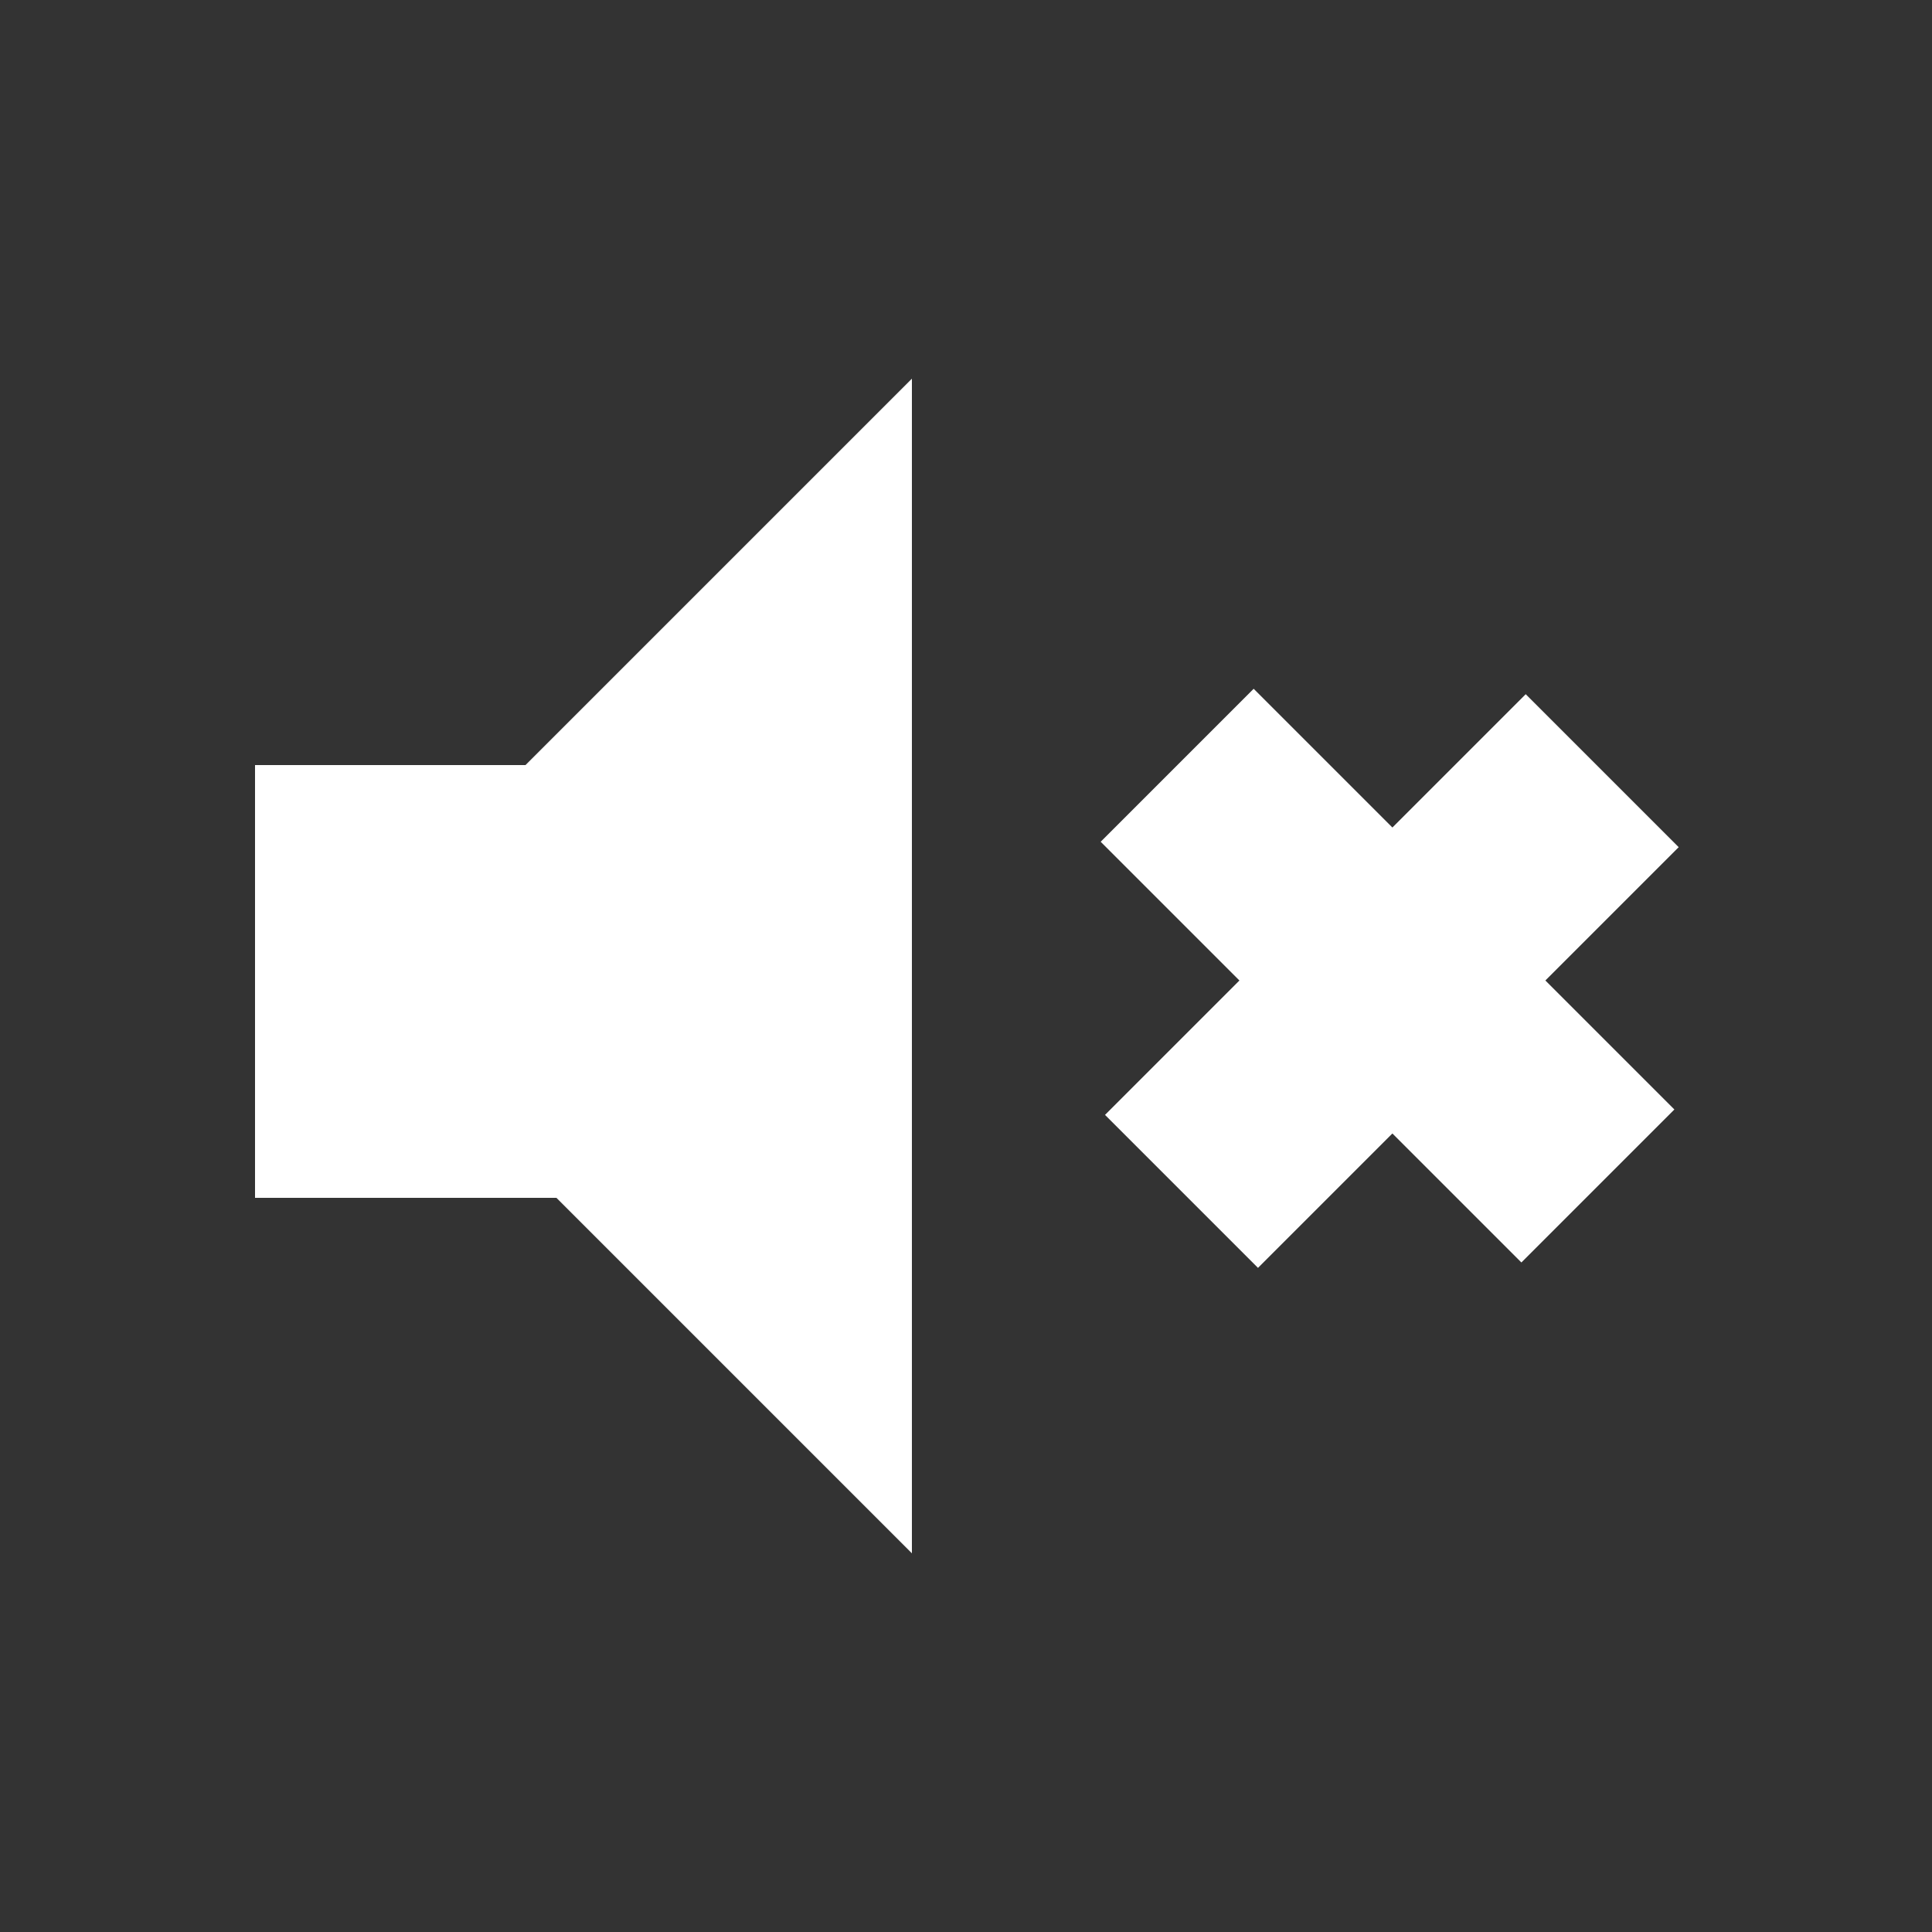 <?xml version="1.0" encoding="utf-8"?>
<!-- Generator: Adobe Illustrator 19.1.0, SVG Export Plug-In . SVG Version: 6.00 Build 0)  -->
<svg version="1.1" id="Layer_1" xmlns="http://www.w3.org/2000/svg" xmlns:xlink="http://www.w3.org/1999/xlink" x="0px" y="0px"
	 viewBox="0 0 25 25" style="enable-background:new 0 0 25 25;" xml:space="preserve">
<rect x="0" y="0" width="25" height="25" fill="#333333" stroke="none"/>
<style type="text/css">
	.st0{fill:#FFFFFF;}
</style>
<g>
	<polygon class="st0" points="3.3,9.9 3.3,15.5 7.2,15.5 11.8,20.1 11.8,4.9 6.8,9.9 	"/>
	<g>
		<rect x="16.6" y="8.8" transform="matrix(0.707 -0.707 0.707 0.707 -3.715 16.407)" class="st0" width="2.8" height="7.7"/>
		<rect x="16.6" y="8.8" transform="matrix(0.707 0.707 -0.707 0.707 14.228 -8.975)" class="st0" width="2.8" height="7.7"/>
	</g>
</g>
</svg>
